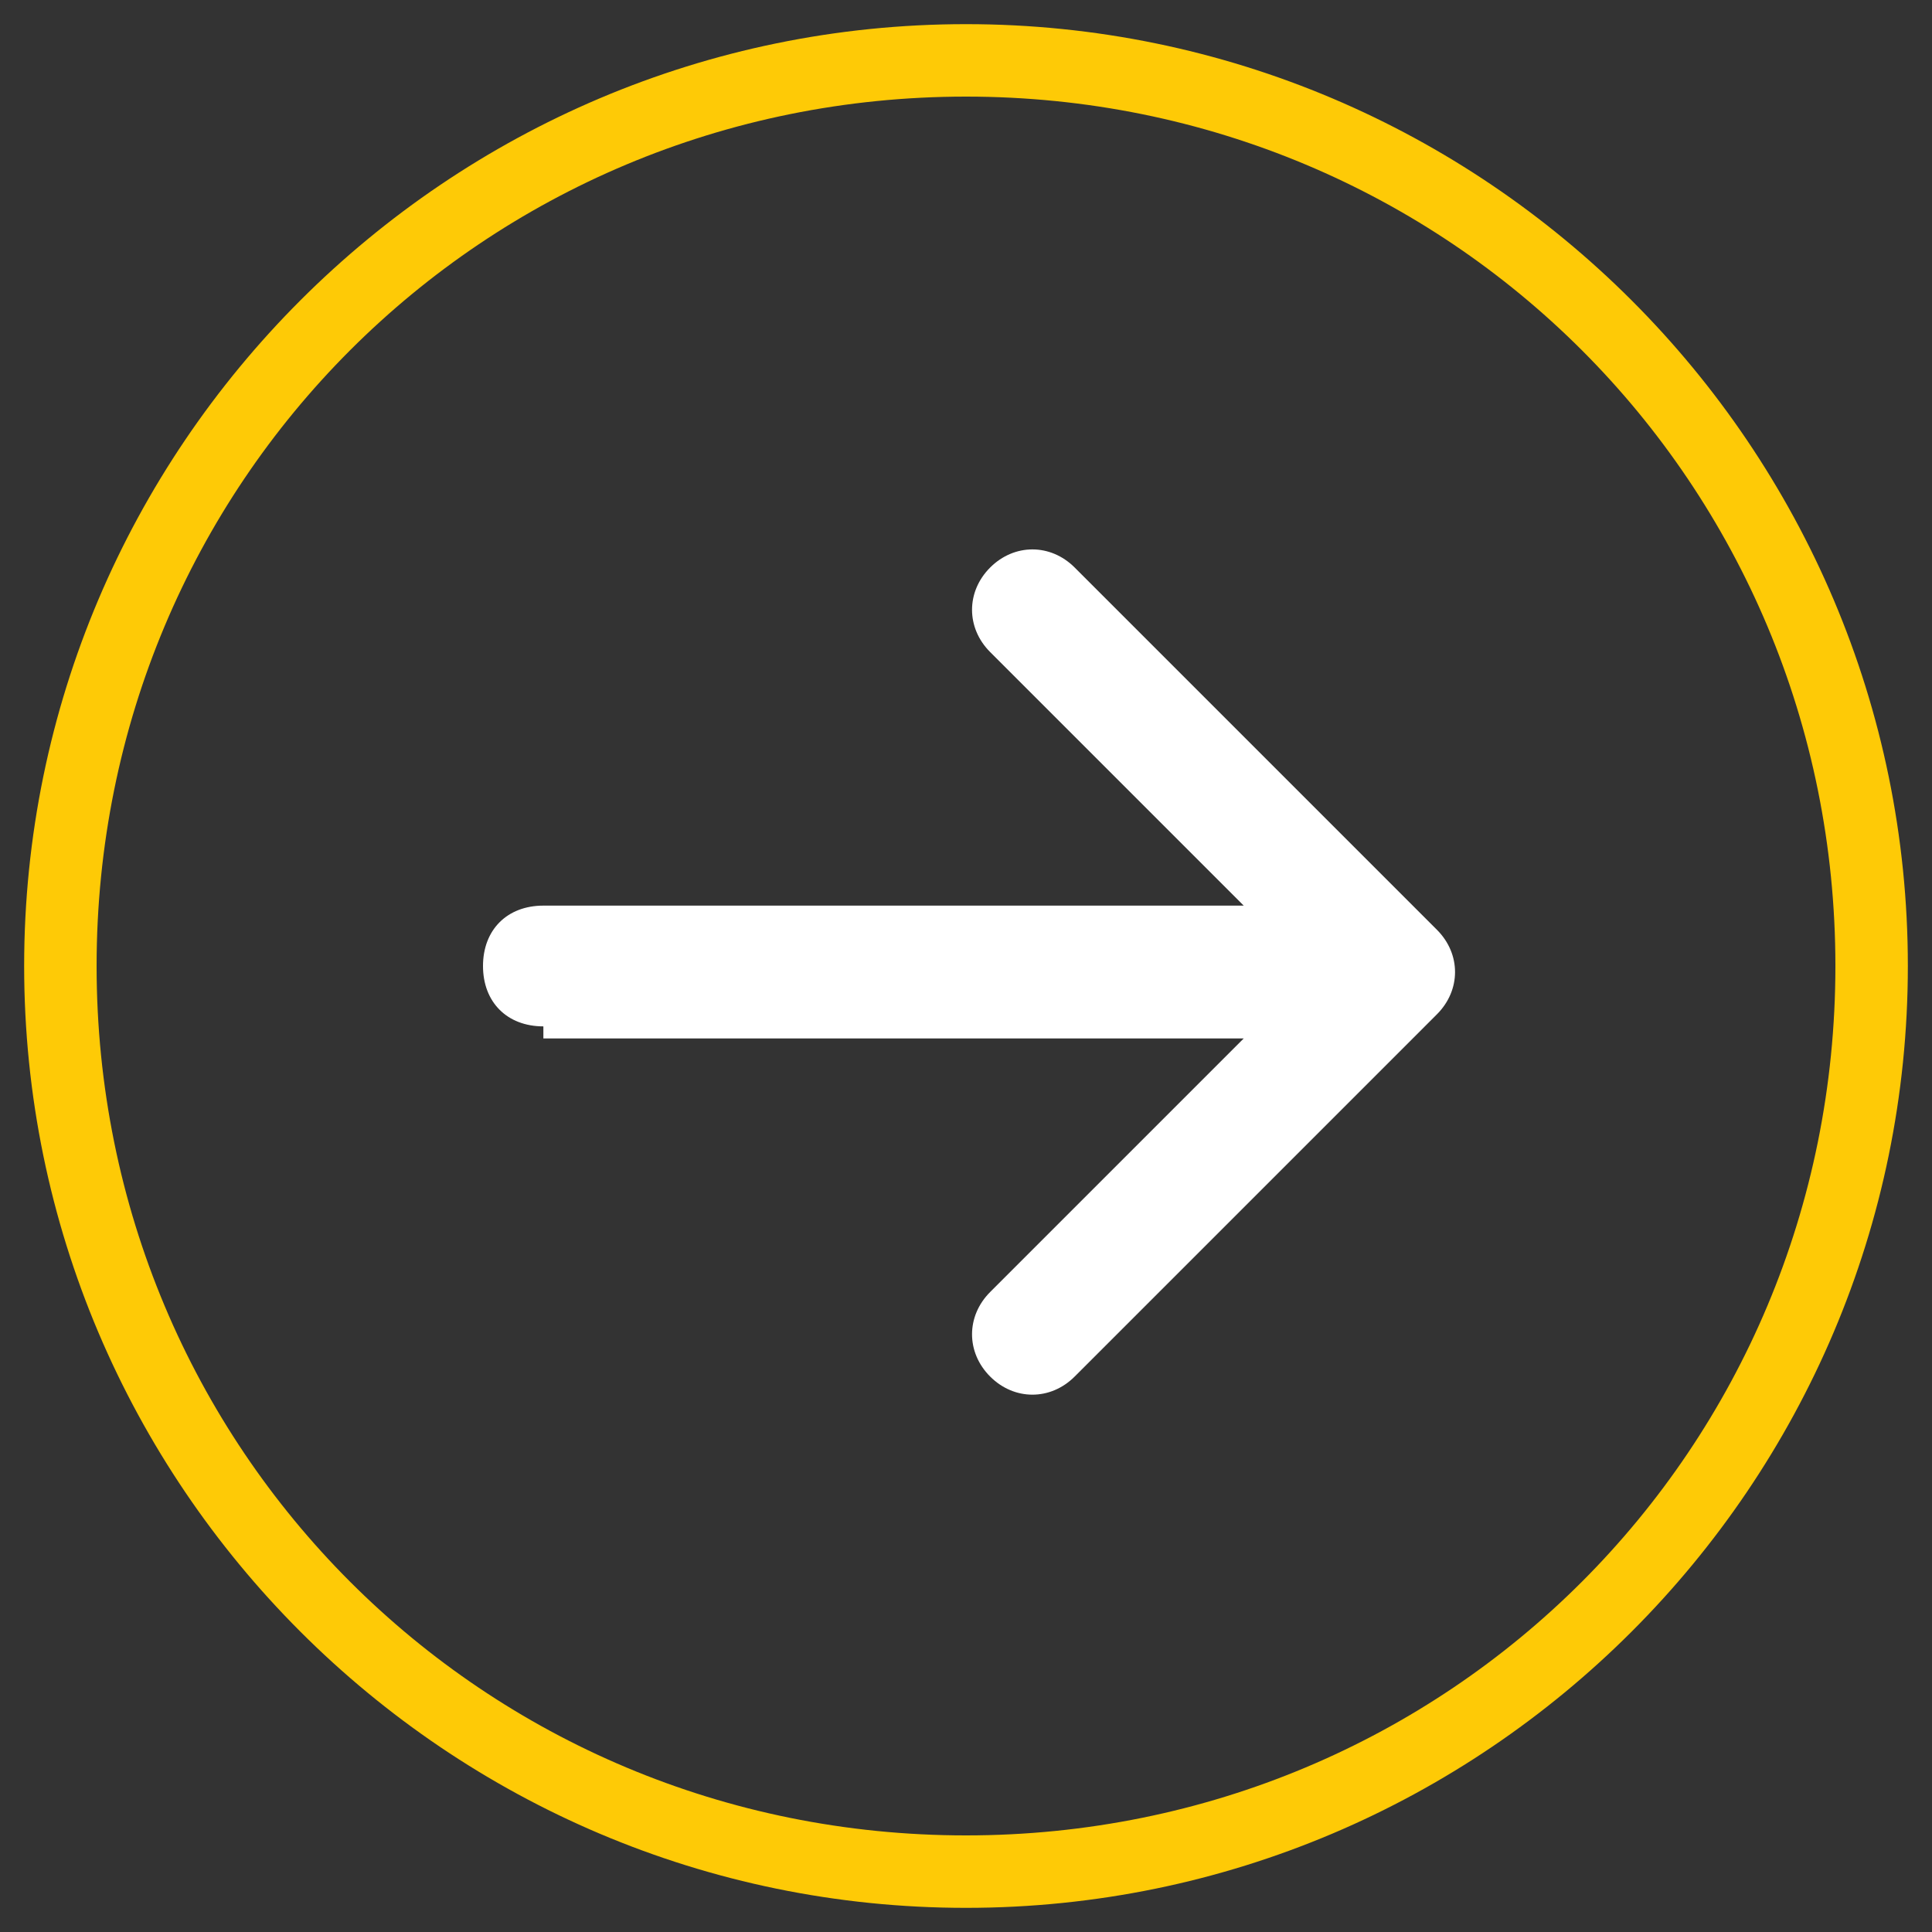 <?xml version="1.0" encoding="UTF-8"?>
<svg id="Ebene_1" data-name="Ebene 1" xmlns="http://www.w3.org/2000/svg" version="1.1" viewBox="0 0 16 16">
  <rect x="0" y="0" width="16" height="16" fill="#333333" stroke="none"/>
  <defs>
    <style>
      .cls-1 {
        fill: #fff;
        fill-rule: evenodd;
      }

      .cls-1, .cls-2 {
        stroke-width: 0px;
      }

      .cls-2 {
        fill: #feca06;
      }
    </style>
  </defs>
  <path class="cls-2" d="M8,.2C3.7.2.2,3.7.2,8s3.5,7.8,7.8,7.8,7.8-3.5,7.8-7.8S12.3.2,8,.2ZM8,15.2c-4,0-7.2-3.2-7.2-7.2S4,.8,8,.8s7.2,3.2,7.2,7.2-3.2,7.2-7.2,7.2Z"/>
  <path class="cls-1" d="M4.5,8.5c-.3,0-.5-.2-.5-.5s.2-.5.5-.5h5.8l-2.1-2.1c-.2-.2-.2-.5,0-.7s.5-.2.7,0l3,3c.2.2.2.5,0,.7h0l-3,3c-.2.2-.5.2-.7,0s-.2-.5,0-.7l2.1-2.1h-5.8Z"/>
</svg>